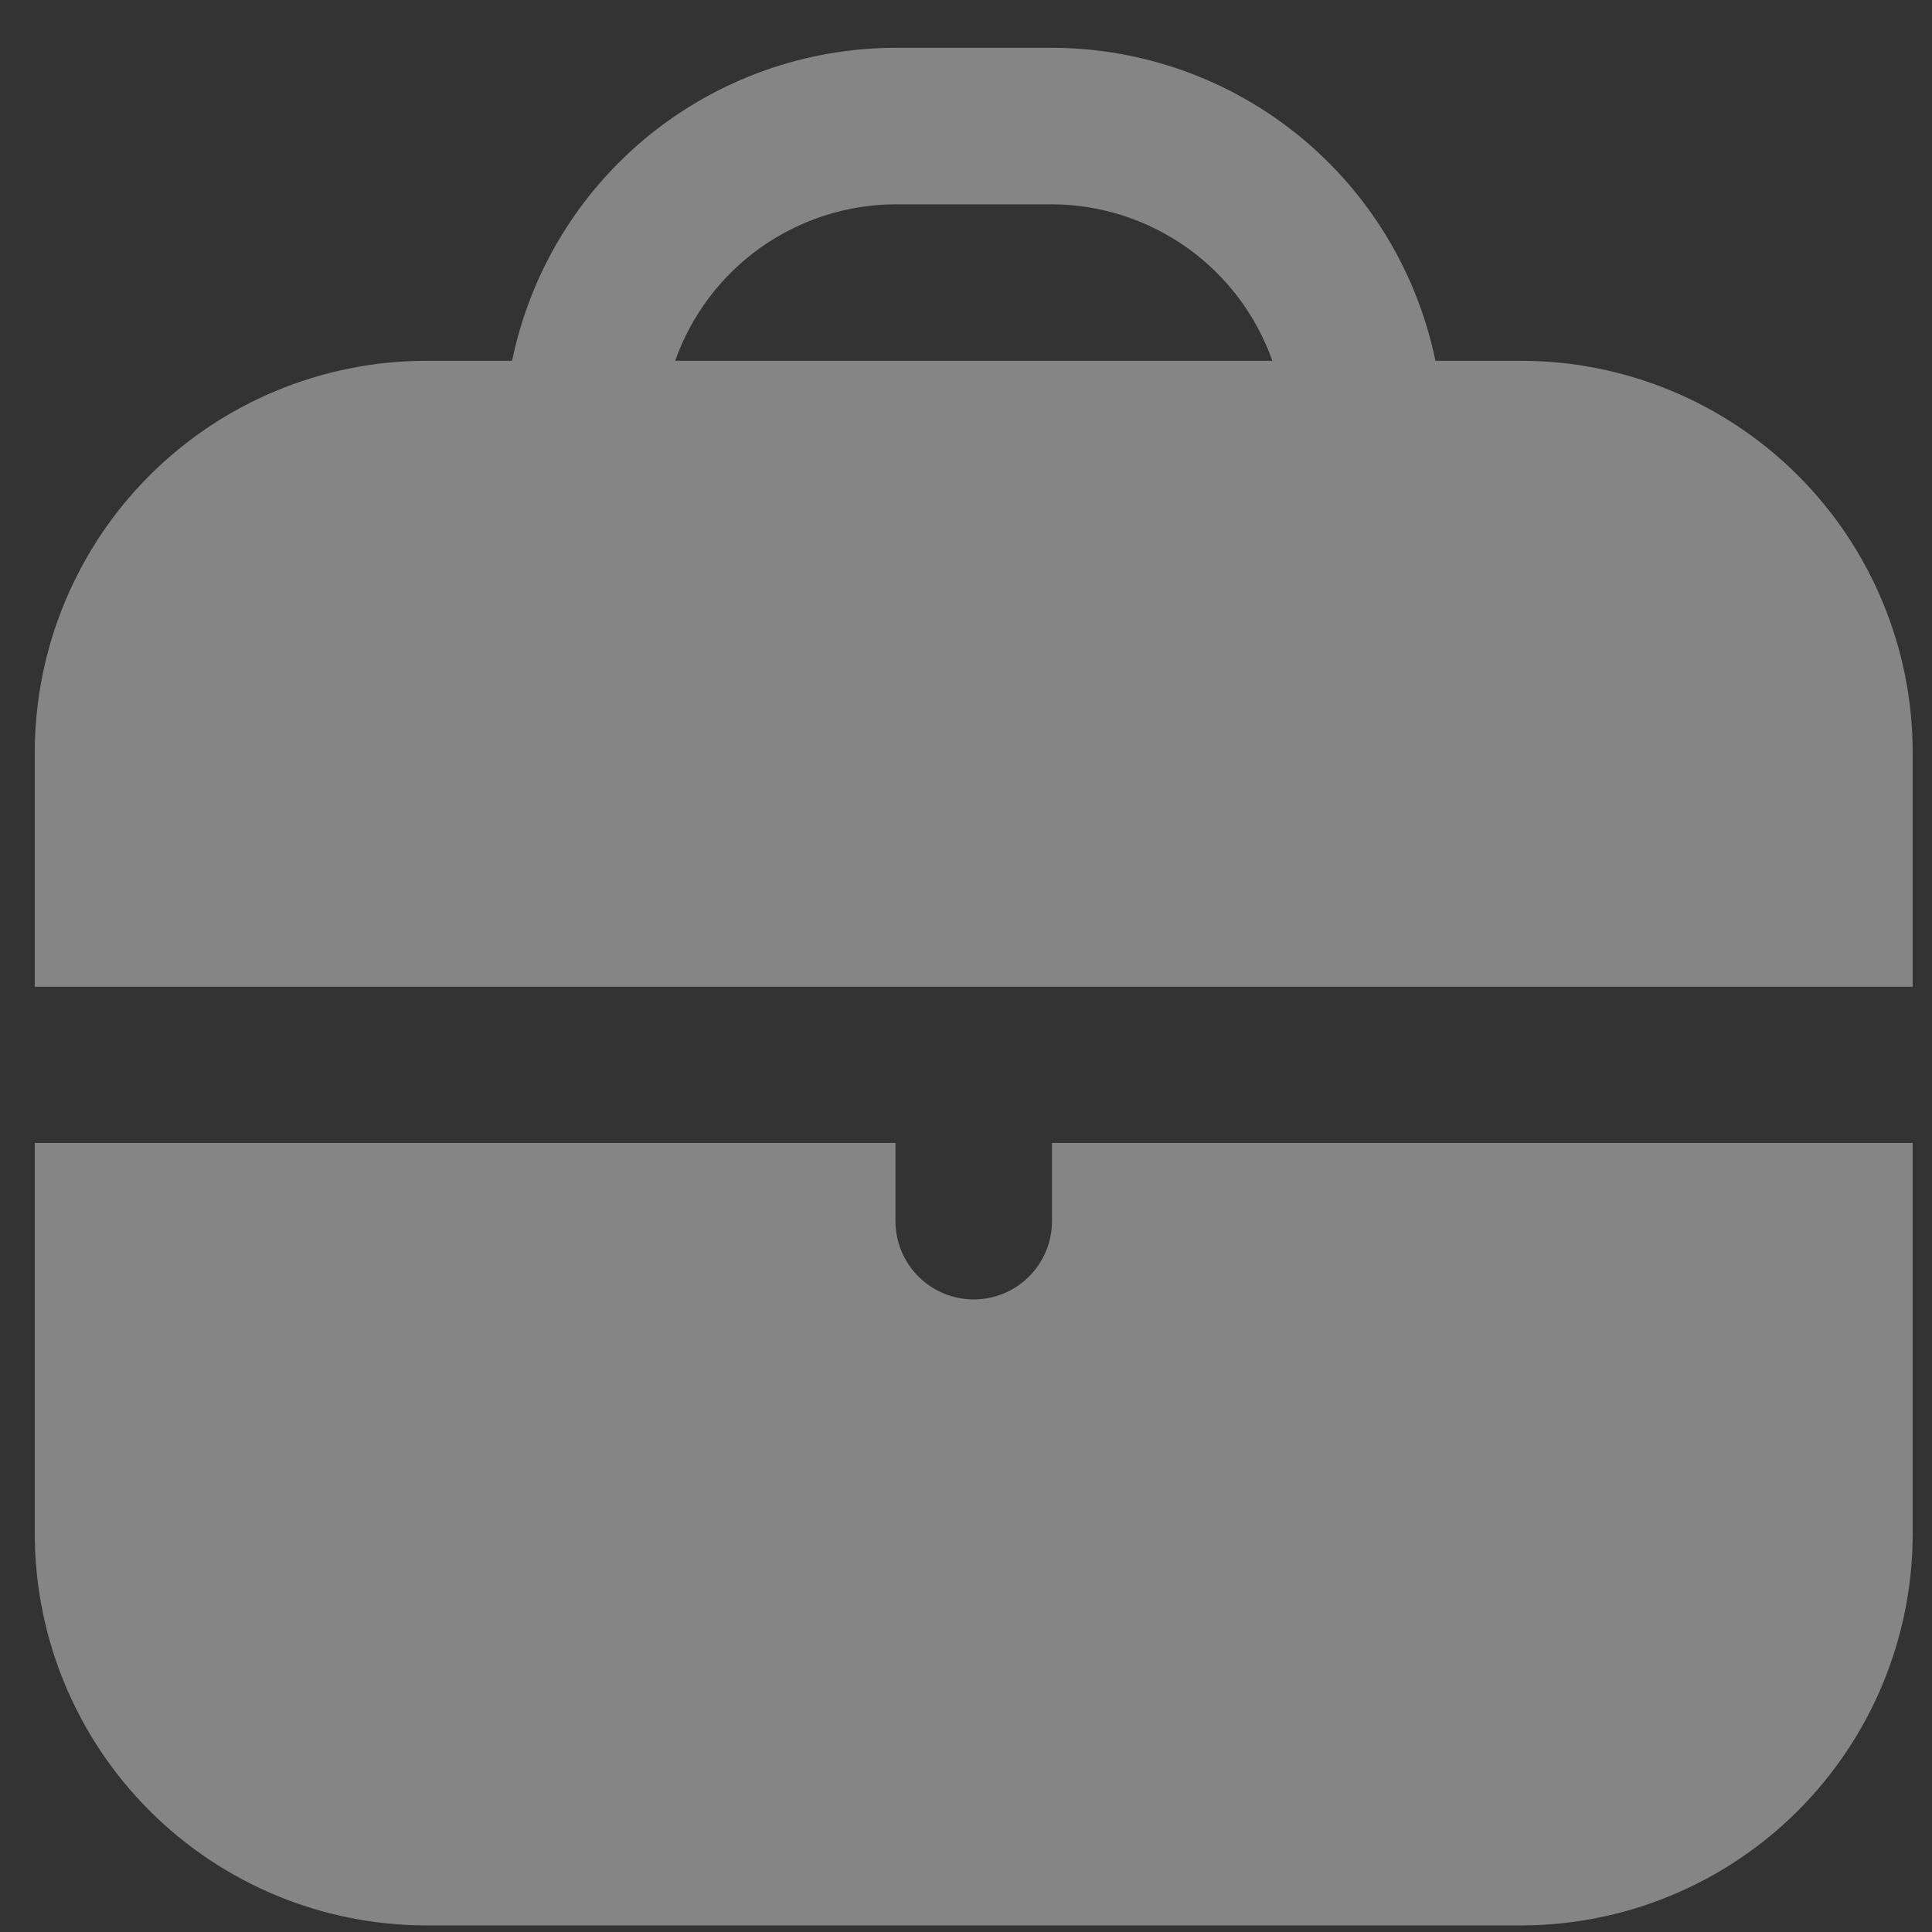 <svg width="36" height="36" viewBox="0 0 36 36" fill="none" xmlns="http://www.w3.org/2000/svg">
<rect x="0" y="0" width="36" height="36" fill="#333333" stroke="none"/>
<g clip-path="url(#clip0_1771_1087)">
<path d="M28.35 6.723H26.747C26.408 5.077 25.513 3.599 24.212 2.536C22.91 1.474 21.282 0.893 19.602 0.891L16.686 0.891C15.007 0.893 13.379 1.474 12.077 2.536C10.776 3.599 9.881 5.077 9.542 6.723H7.938C6.006 6.725 4.153 7.494 2.786 8.86C1.42 10.227 0.651 12.08 0.648 14.013L0.648 18.387H35.64V14.013C35.638 12.08 34.869 10.227 33.503 8.86C32.136 7.494 30.283 6.725 28.35 6.723ZM12.581 6.723C12.881 5.873 13.437 5.136 14.172 4.614C14.907 4.093 15.785 3.81 16.686 3.807H19.602C20.504 3.81 21.382 4.093 22.117 4.614C22.852 5.136 23.408 5.873 23.708 6.723H12.581Z" fill="white" fill-opacity="0.4"/>
<path d="M19.602 22.755C19.602 23.142 19.449 23.512 19.175 23.786C18.902 24.059 18.531 24.213 18.144 24.213C17.758 24.213 17.387 24.059 17.113 23.786C16.84 23.512 16.686 23.142 16.686 22.755V21.297H0.648V28.587C0.651 30.52 1.42 32.373 2.786 33.739C4.153 35.106 6.006 35.875 7.938 35.877H28.35C30.283 35.875 32.136 35.106 33.503 33.739C34.869 32.373 35.638 30.52 35.64 28.587V21.297H19.602V22.755Z" fill="white" fill-opacity="0.4"/>
</g>
<defs>
<clipPath id="clip0_1771_1087">
<rect width="34.992" height="34.992" fill="white" transform="translate(0.648 0.891)"/>
</clipPath>
</defs>
</svg>
